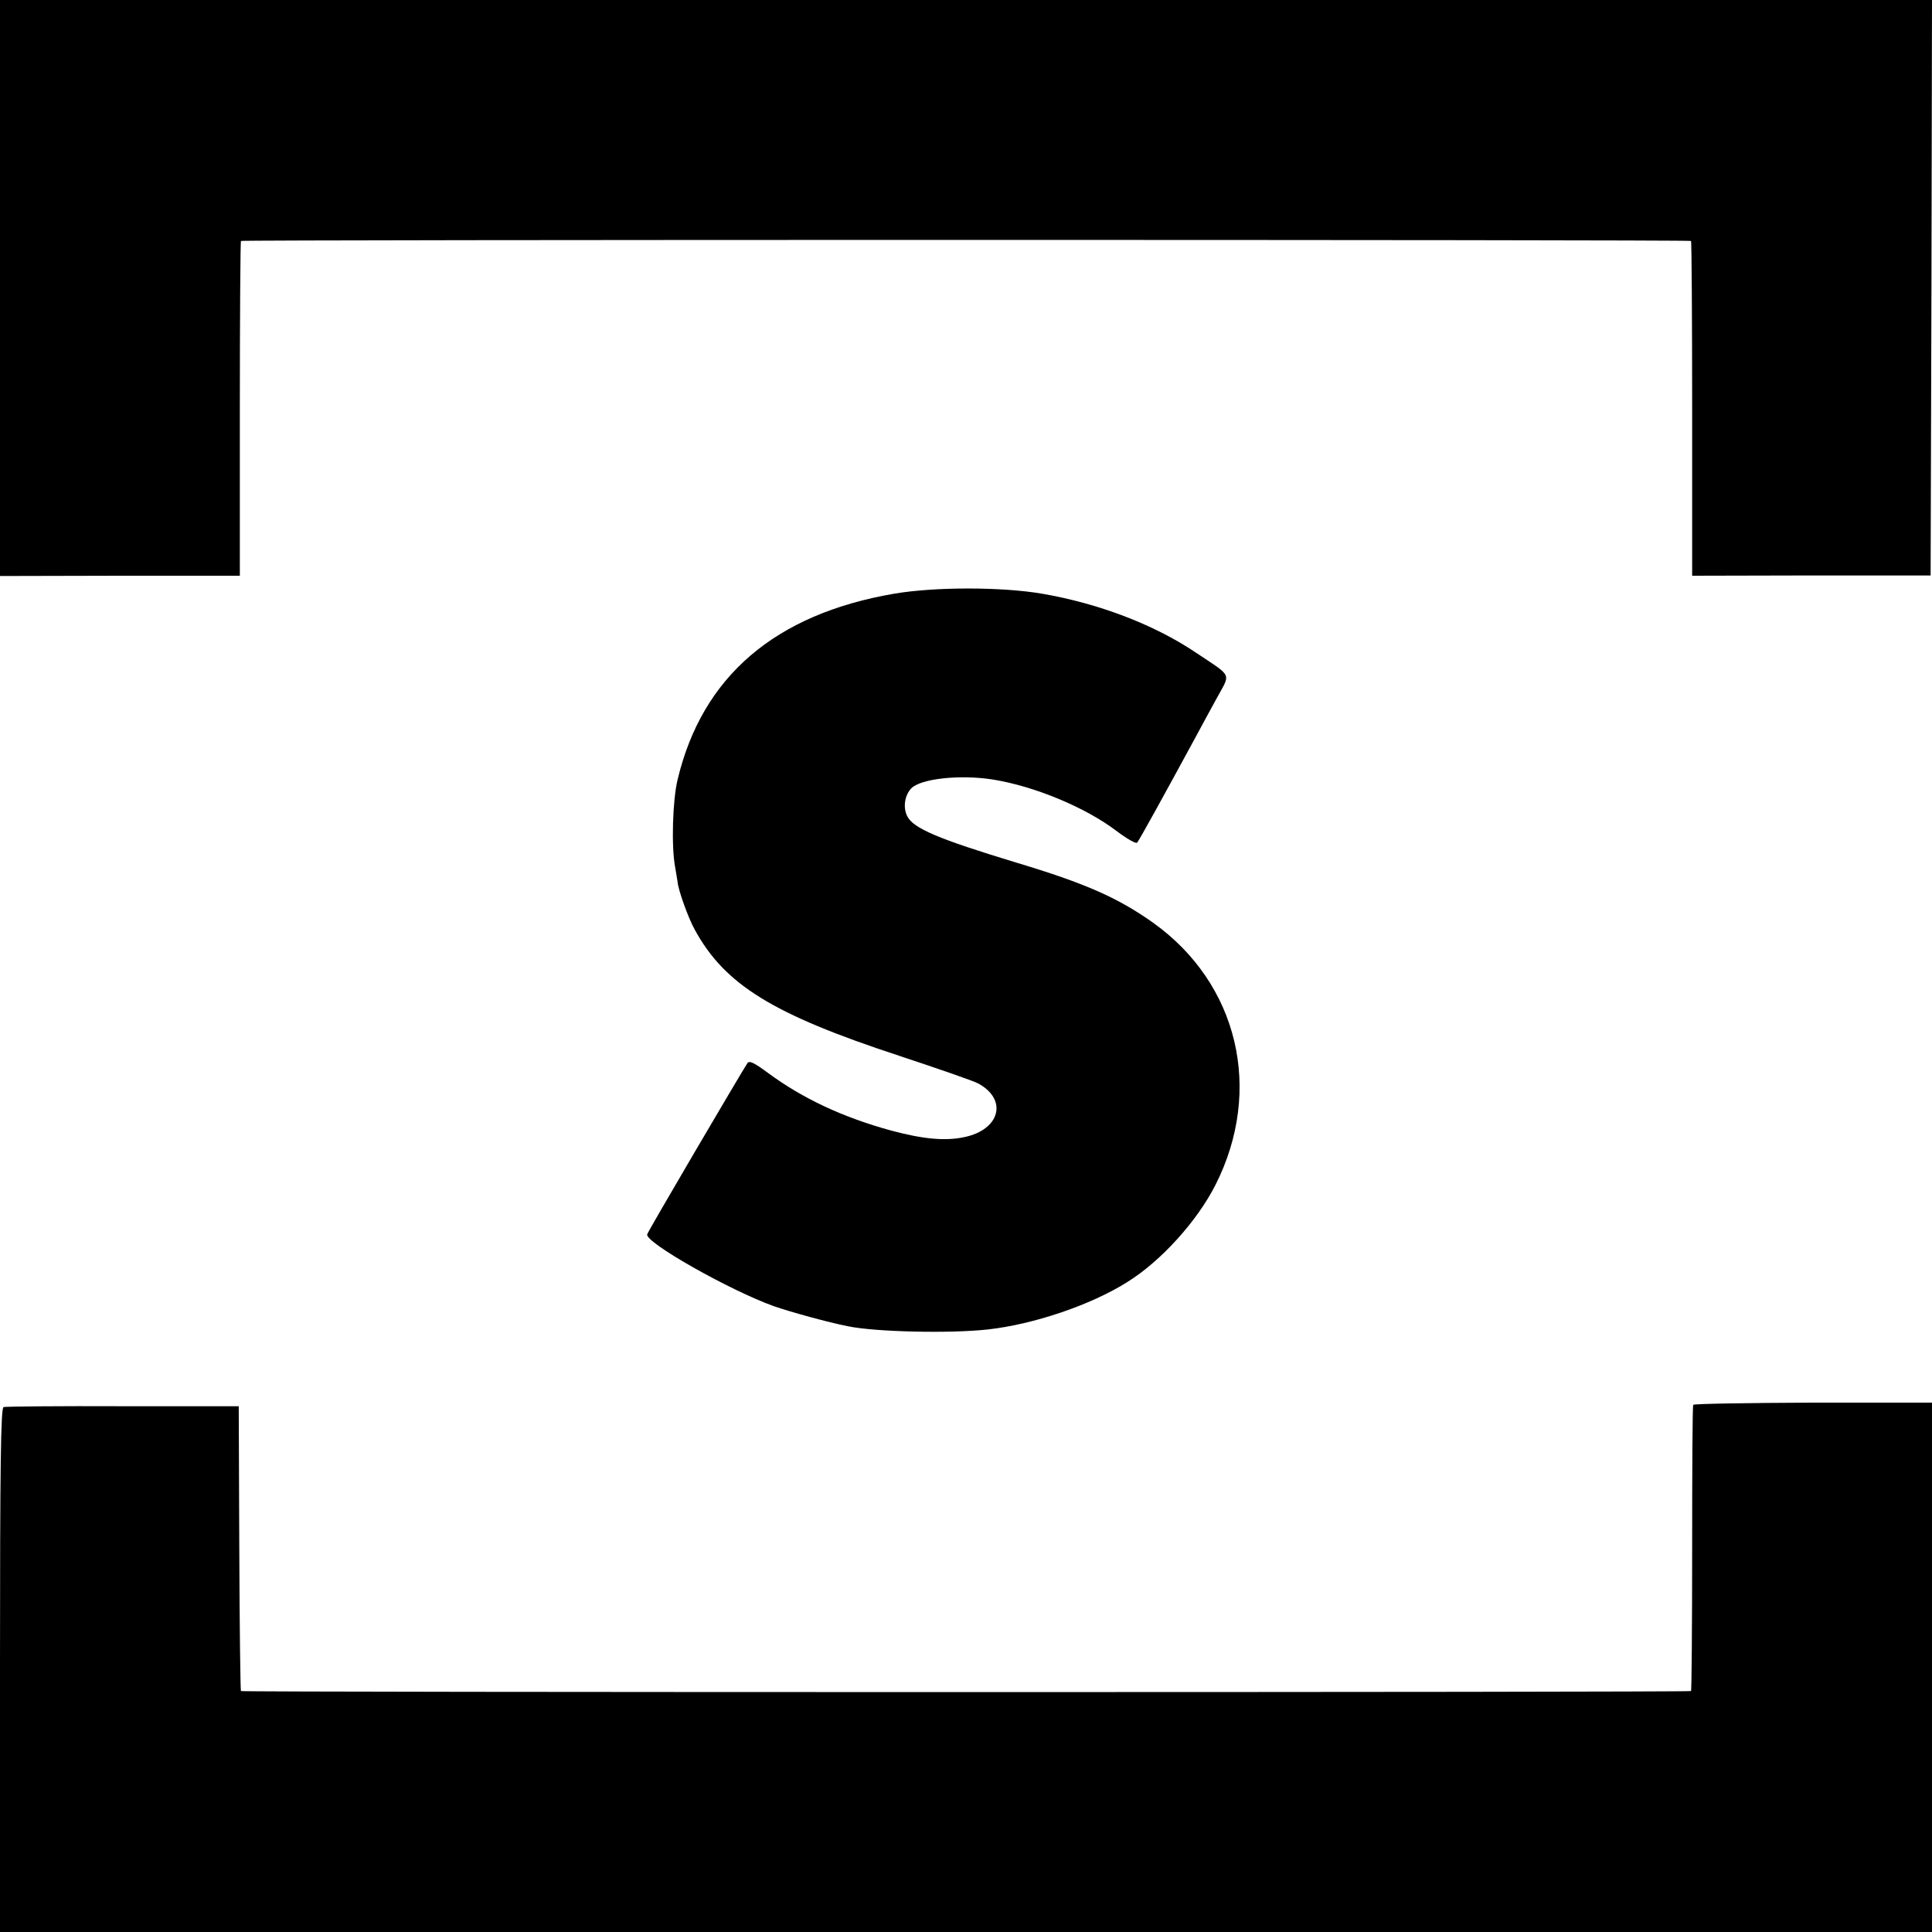<?xml version="1.0" standalone="no"?>
<!DOCTYPE svg PUBLIC "-//W3C//DTD SVG 20010904//EN"
 "http://www.w3.org/TR/2001/REC-SVG-20010904/DTD/svg10.dtd">
<svg version="1.0" xmlns="http://www.w3.org/2000/svg"
 width="700pt" height="700pt" viewBox="0 0 700 700"
 preserveAspectRatio="xMidYMid meet">
<g transform="translate(0,700) scale(0.1,-0.1)"
fill="#000000" stroke="none">
<path d="M0 5957 l0 -1044 435 1 434 0 0 604 c0 333 2 606 4 609 5 5 5249 5
5254 0 2 -3 4 -276 4 -609 l0 -604 432 1 432 0 3 1043 2 1042 -3500 0 -3500 0
0 -1043z"/>
<path d="M3240 4849 c-432 -74 -696 -300 -785 -674 -18 -74 -23 -241 -9 -316
4 -24 8 -48 9 -54 2 -29 39 -132 62 -173 109 -200 283 -307 740 -457 142 -47
272 -92 288 -101 107 -59 78 -167 -51 -194 -70 -15 -151 -7 -266 24 -175 48
-320 116 -446 209 -50 37 -67 45 -74 35 -23 -35 -358 -605 -363 -620 -11 -28
300 -204 460 -261 61 -21 195 -58 266 -72 99 -21 371 -27 507 -12 165 18 373
88 505 171 123 76 254 221 321 353 174 344 82 729 -225 949 -128 91 -245 143
-498 219 -280 85 -373 124 -394 168 -16 32 -9 76 15 101 35 35 175 50 293 32
152 -24 338 -101 452 -188 36 -27 69 -46 73 -41 7 7 101 178 215 388 18 33 51
95 75 138 49 90 57 73 -78 163 -150 101 -352 178 -557 213 -146 25 -388 25
-535 0z"/>
<path d="M6135 1910 c-3 -4 -4 -238 -4 -520 0 -282 -2 -514 -4 -517 -6 -5
-5248 -5 -5254 0 -2 2 -5 235 -6 518 l-2 514 -420 0 c-231 1 -426 -1 -432 -3
-10 -3 -13 -203 -13 -953 l0 -949 3500 0 3500 0 0 959 0 959 -430 0 c-237 -1
-433 -4 -435 -8z"/>
</g>
</svg>
